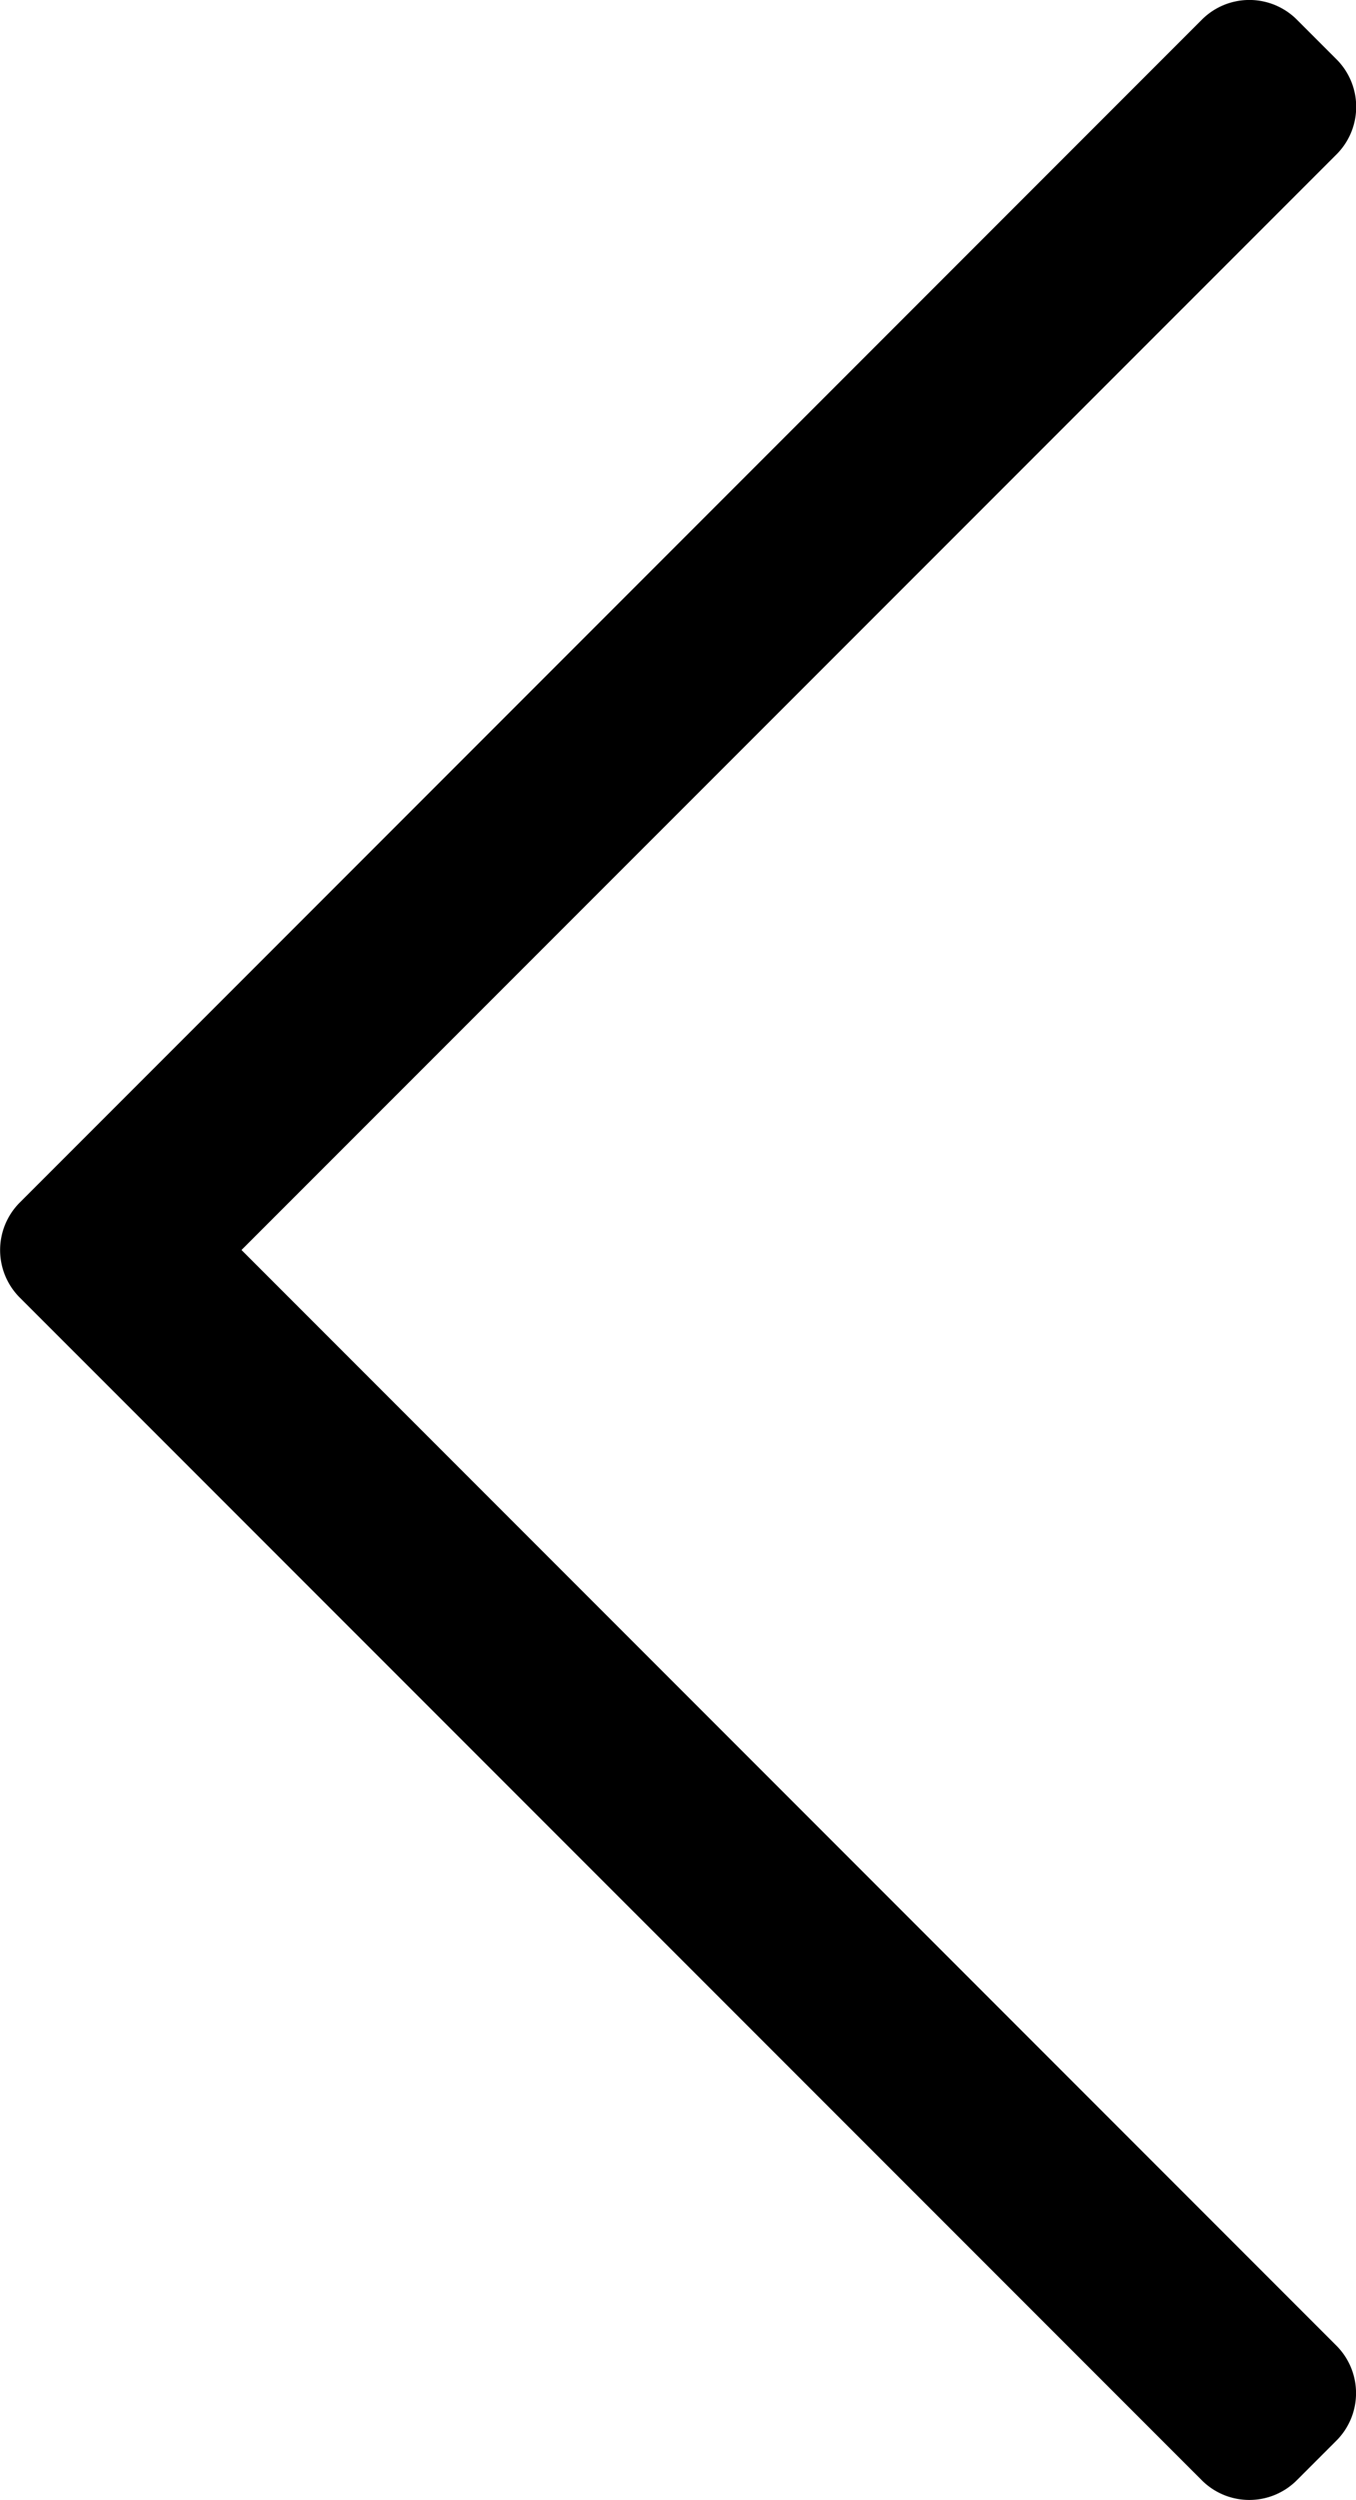 <svg xmlns="http://www.w3.org/2000/svg" width="8.883" height="16.367" viewBox="0 0 8.883 16.367">
  <path id="chevron-right-light" d="M7.328,33.079l-.259.259a.44.44,0,0,0,0,.623l7.172,7.172L7.068,48.305a.44.44,0,0,0,0,.623l.259.259a.44.44,0,0,0,.623,0l7.743-7.743a.44.44,0,0,0,0-.623L7.95,33.079A.44.44,0,0,0,7.328,33.079Z" transform="translate(15.823 49.316) rotate(180)"/>
</svg>
